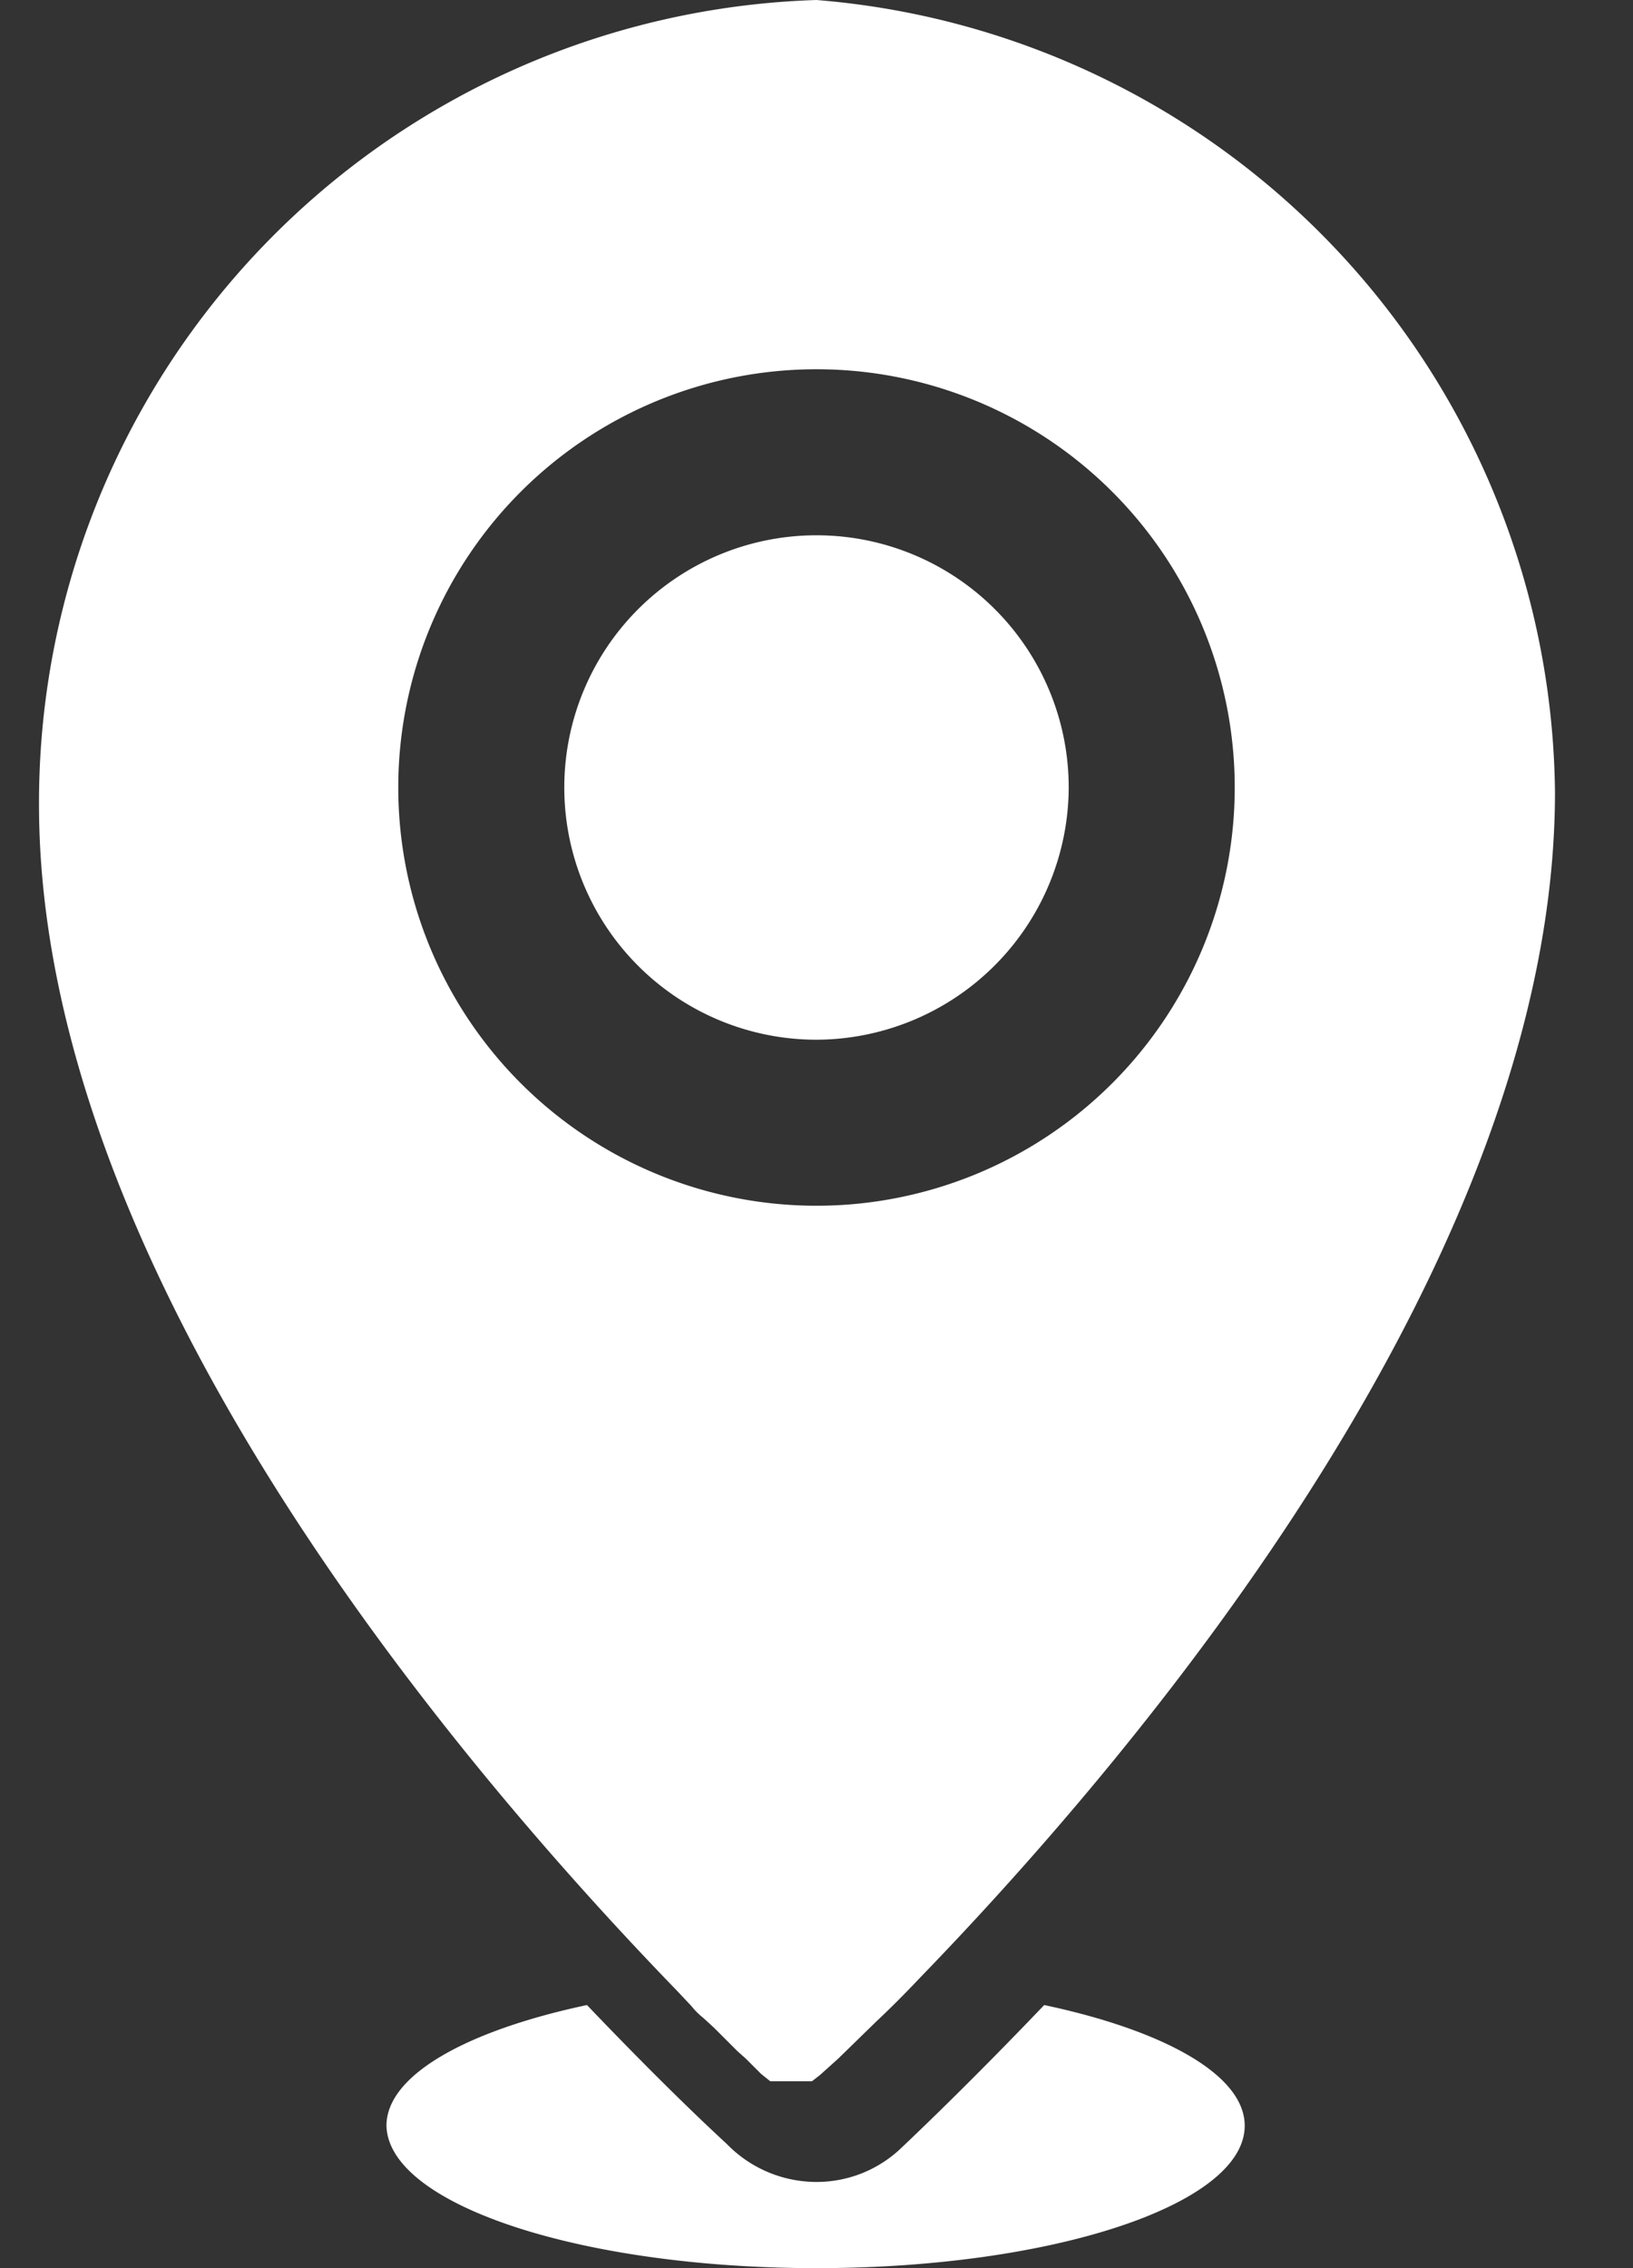<svg id="圖層_1" data-name="圖層 1" xmlns="http://www.w3.org/2000/svg" viewBox="0 0 18 25"><rect x="0" y="0" width="18" height="25" fill="#333333" stroke="none"/><defs><style>.cls-1{fill:#fff;}</style></defs><path class="cls-1" d="M11.78,8.68A2.78,2.78,0,1,0,9,11.46,2.79,2.79,0,0,0,11.78,8.68Z"/><path class="cls-1" d="M11.51,22.1c-.64.67-1.19,1.21-1.57,1.57a1.35,1.35,0,0,1-.93.38,1.38,1.38,0,0,1-1-.42c-.38-.35-.91-.87-1.54-1.53-1.32.28-2.21.77-2.21,1.33C4.28,24.3,6.4,25,9,25s4.72-.7,4.72-1.57C13.72,22.87,12.83,22.38,11.51,22.1Z"/><path class="cls-1" d="M7.46,21.94h0l.16.17,0,0a.8.8,0,0,0,.13.13l0,0,.12.11,0,0,.26.26,0,0,.09.08,0,0,.07.07,0,0,.1.1.1.08,0,0,.07,0,0,0,.06,0h.27l0,0s0,0,.06,0l0,0,.09-.07.1-.09,0,0,.1-.09,0,0,.41-.4h0c.16-.15.32-.31.49-.49l0,0h0c2.46-2.54,7-7.94,7-13.07A8.85,8.85,0,0,0,9,0,8.85,8.85,0,0,0,.43,8.87C.43,14,5,19.4,7.46,21.94ZM4.39,8.68A4.61,4.61,0,1,1,9,13.29,4.61,4.61,0,0,1,4.39,8.68Z"/></svg>